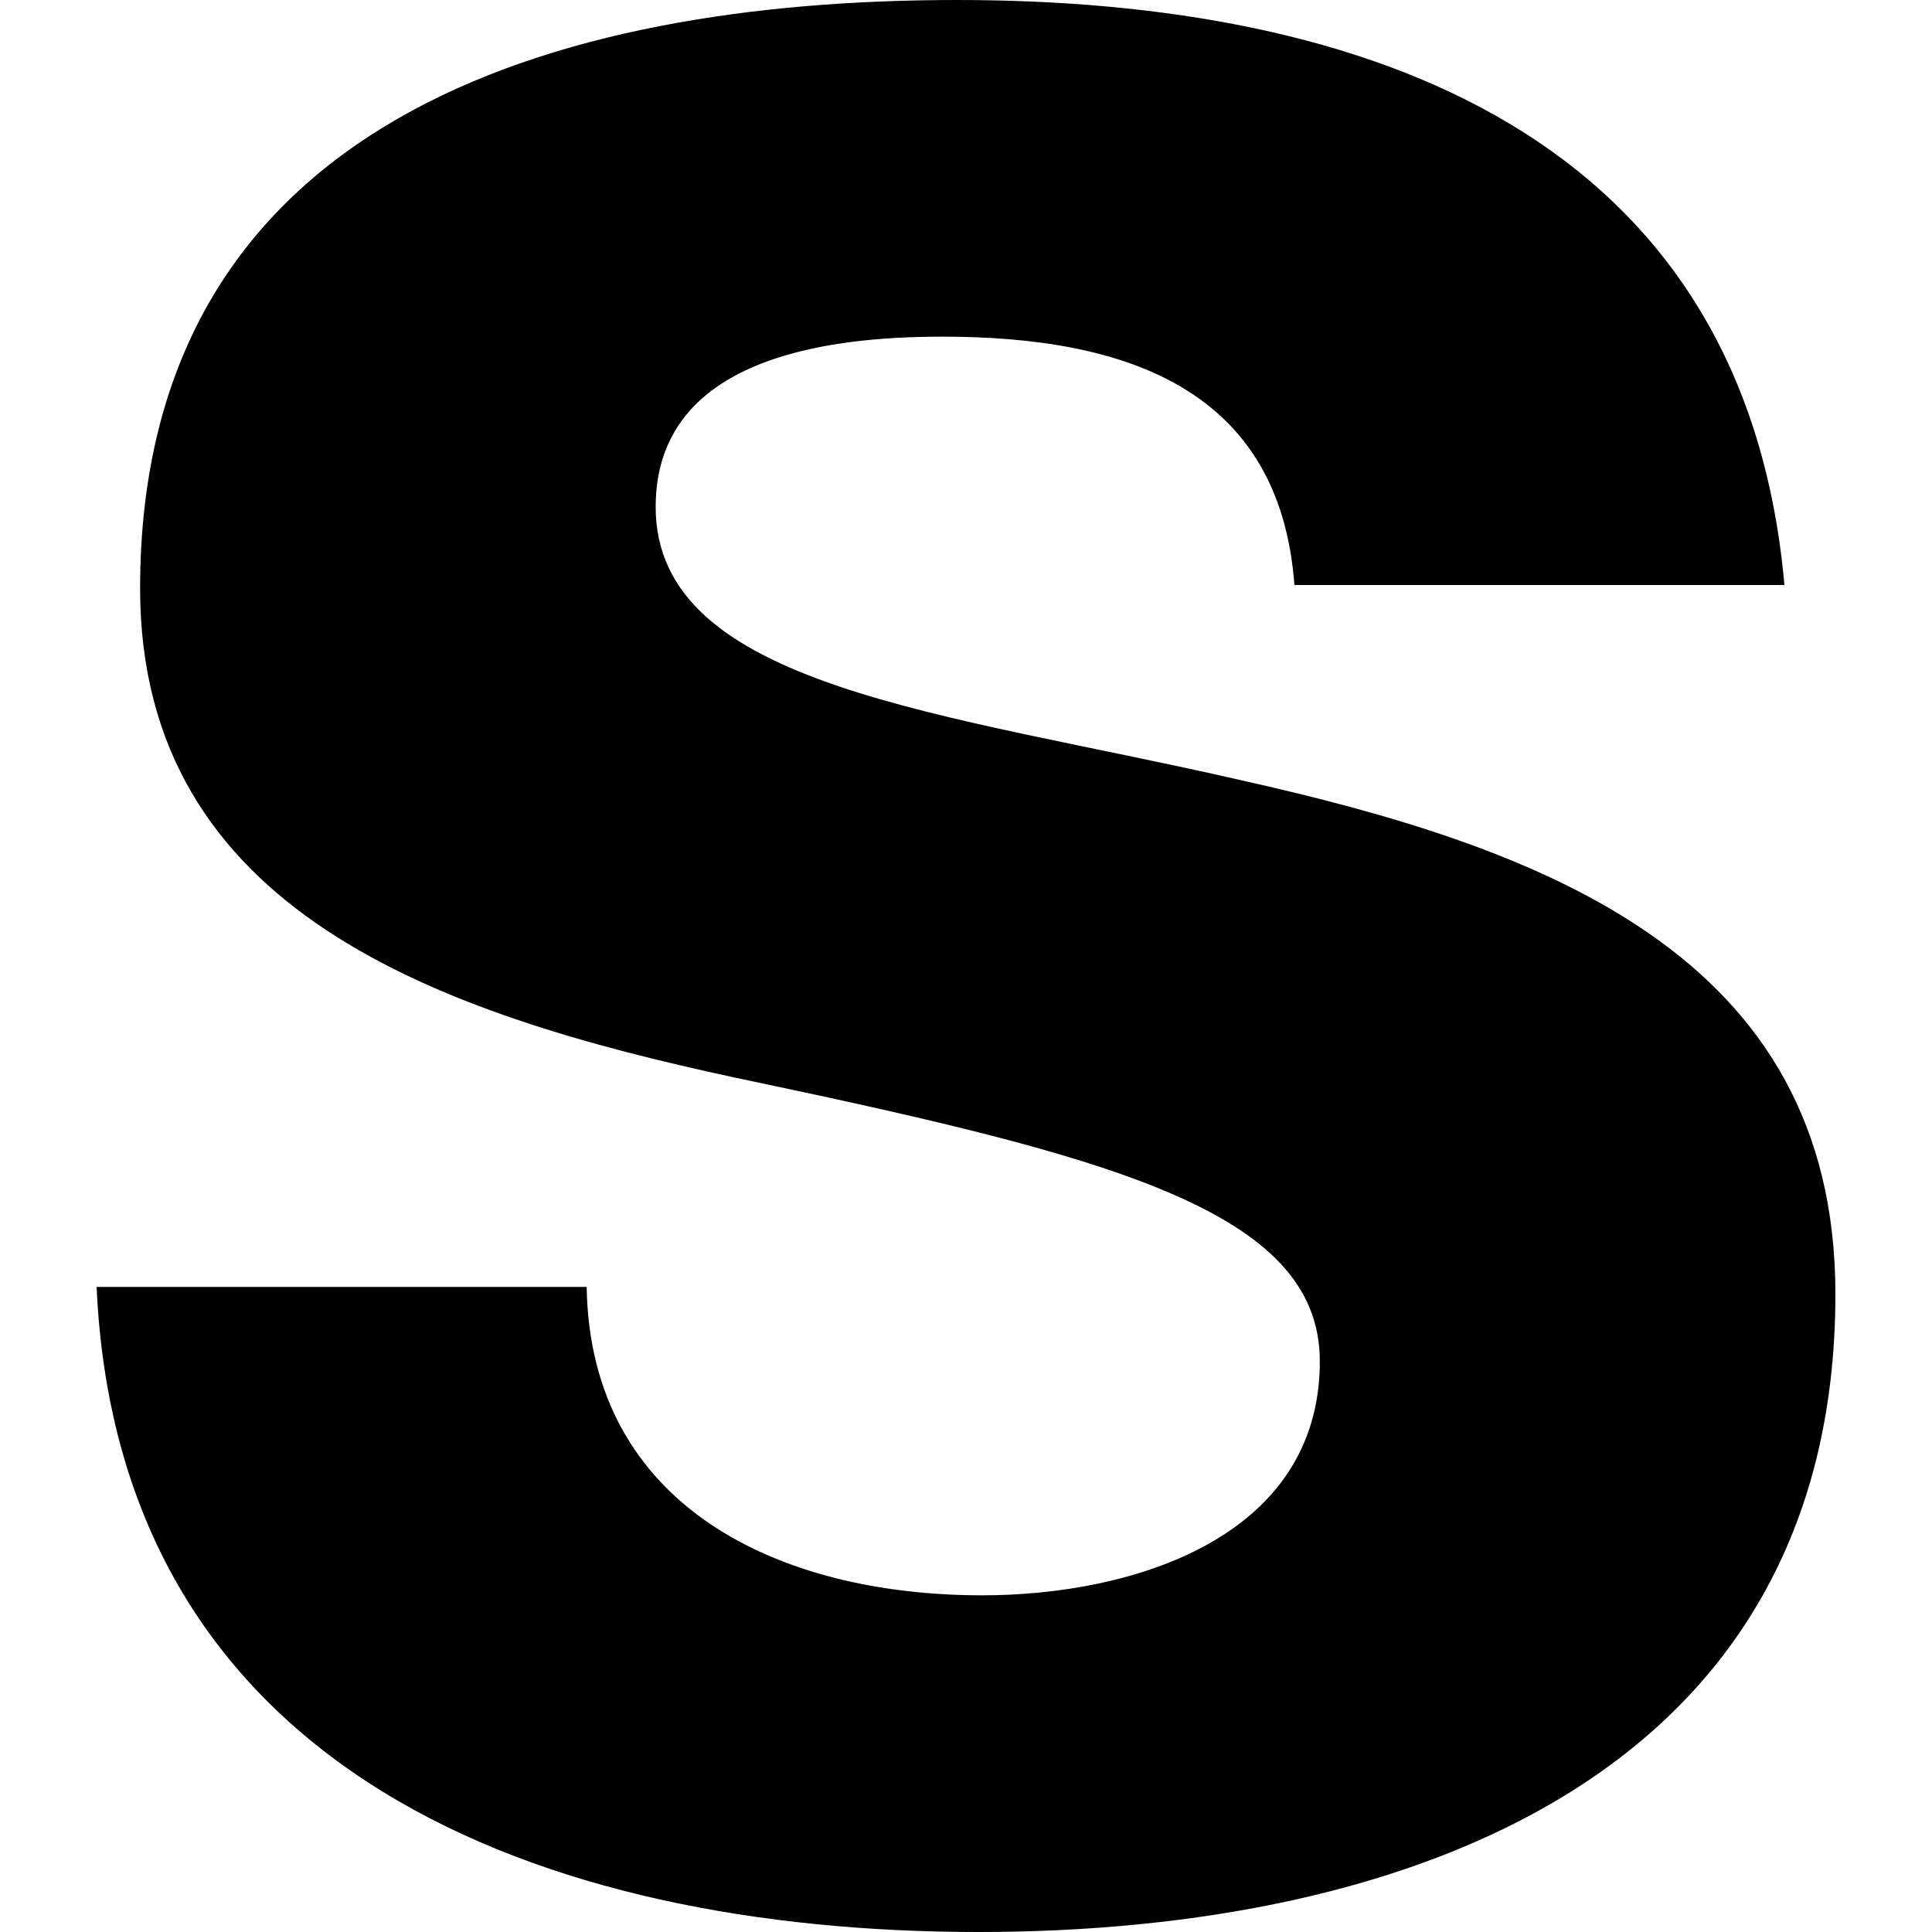 <?xml version="1.0" encoding="UTF-8"?>
<!DOCTYPE svg PUBLIC "-//W3C//DTD SVG 1.1//EN" "http://www.w3.org/Graphics/SVG/1.1/DTD/svg11.dtd">
<!-- Creator: CorelDRAW 2018 (64-Bit Evaluation Version) -->
<svg xmlns="http://www.w3.org/2000/svg" xml:space="preserve" width="20mm" height="20mm" version="1.1" style="shape-rendering:geometricPrecision; text-rendering:geometricPrecision; image-rendering:optimizeQuality; fill-rule:evenodd; clip-rule:evenodd"
viewBox="0 0 2000 2000"
 xmlns:xlink="http://www.w3.org/1999/xlink">
 <defs>
  <style type="text/css">
   <![CDATA[
    .fil0 {fill:black}
   ]]>
  </style>
 </defs>
 <g id="Layer_x0020_1">
  <path class="fil0" d="M607.32 1332.22c3.6,227.44 199.06,319.25 409.52,319.25 154.19,0 349.44,-58.82 349.44,-242.25 0,-157.85 -221.75,-212.93 -605.1,-293.62 -307.9,-66.21 -616.14,-172.47 -616.14,-506.43 0,-484.32 428.69,-609.17 845.68,-609.17 424.37,0 815.08,139.38 856.51,605.58l-507.26 0c-14.98,-201.97 -172.72,-257.08 -364.46,-257.08 -120.19,0 -296.76,22.12 -296.76,176.29 0,187.12 300.68,212.77 604.87,282.64 311.82,69.66 616.38,179.77 616.38,532.13 0,499 -443.55,660.44 -887.03,660.44 -450.73,0 -890.25,-165.05 -912.97,-667.78l507.32 0z"/>
 </g>
</svg>

